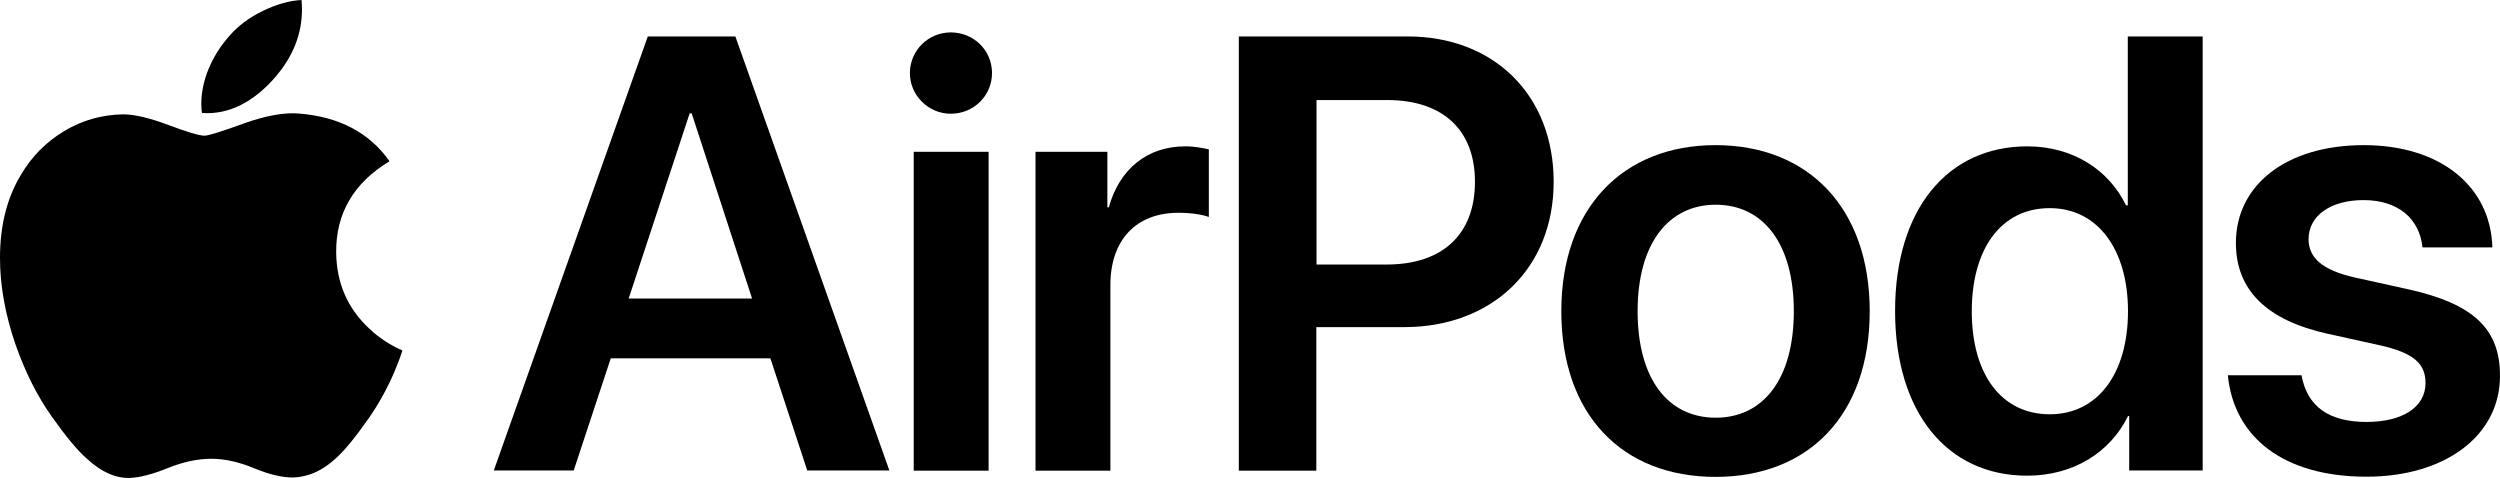 <?xml version="1.0" encoding="utf-8"?>
<!-- Generator: Adobe Illustrator 23.0.2, SVG Export Plug-In . SVG Version: 6.00 Build 0)  -->
<svg version="1.1"
	 id="svg2" xmlns:cc="http://creativecommons.org/ns#" xmlns:dc="http://purl.org/dc/elements/1.1/" xmlns:inkscape="http://www.inkscape.org/namespaces/inkscape" xmlns:rdf="http://www.w3.org/1999/02/22-rdf-syntax-ns#" xmlns:sodipodi="http://sodipodi.sourceforge.net/DTD/sodipodi-0.dtd" xmlns:svg="http://www.w3.org/2000/svg"
	 xmlns="http://www.w3.org/2000/svg" xmlns:xlink="http://www.w3.org/1999/xlink" x="0px" y="0px" viewBox="0 0 1241.9 237.4"
	 style="enable-background:new 0 0 1241.9 237.4;" xml:space="preserve">
<path id="path4" inkscape:connector-curvature="0" d="M195.8,185c-3.6,8.3-7.8,15.9-12.8,23c-6.7,9.6-12.2,16.2-16.4,19.9
	c-6.6,6-13.6,9.1-21.1,9.3c-5.4,0-11.9-1.5-19.5-4.7c-7.6-3.1-14.6-4.6-21-4.6c-6.7,0-13.9,1.5-21.6,4.6s-13.9,4.7-18.7,4.9
	c-7.2,0.3-14.4-2.9-21.6-9.6c-4.6-4-10.3-10.9-17.2-20.6c-7.4-10.4-13.4-22.4-18.2-36.1C2.6,156.3,0,142,0,128.1
	C0,112.2,3.4,98.5,10.3,87c5.4-9.2,12.6-16.5,21.6-21.9s18.7-8.1,29.2-8.3c5.7,0,13.3,1.8,22.6,5.3s15.3,5.3,17.9,5.3
	c2,0,8.6-2.1,19.9-6.2c10.7-3.8,19.7-5.4,27-4.8c20,1.6,35,9.5,45,23.7c-17.9,10.8-26.7,26-26.5,45.4c0.2,15.2,5.7,27.8,16.5,37.8
	c4.9,4.6,10.4,8.2,16.4,10.8C198.7,177.9,197.3,181.5,195.8,185L195.8,185z M150,4.8c0,11.9-4.3,23-13,33.2
	c-10.4,12.2-23.1,19.2-36.7,18.1c-0.2-1.4-0.3-2.9-0.3-4.5c0-11.4,5-23.6,13.8-33.6c4.4-5.1,10-9.3,16.8-12.6s13.2-5.1,19.2-5.4
	C149.9,1.6,150,3.2,150,4.8L150,4.8z"/>
<g>
	<path d="M382.7,178h-79.3L285,233.7h-39.7l76.5-215.6h43.5l76.5,215.6H401L382.7,178z M312.3,148.3h61.3l-30-92h-1L312.3,148.3z"/>
	<path d="M452,36.3c0-11.2,9.1-20.2,20.3-20.2c11.5,0,20.5,9,20.5,20.2c0,11.1-9,20.2-20.5,20.2C461.1,56.5,452,47.3,452,36.3z
		 M453.9,75.4h37.2v158.4h-37.2V75.4z"/>
	<path d="M514.4,75.4h35.7V103h0.7c5.4-19.3,19.3-30.3,38-30.3c4.8,0,9,0.9,11.7,1.5v33.6c-3.1-1.2-8.8-2.1-15.1-2.1
		c-21.1,0-33.8,13.6-33.8,35.9v92.2h-37.2L514.4,75.4L514.4,75.4z"/>
	<path d="M699.2,18.1c42.9,0,72.6,29.1,72.6,72.2s-30.6,72.2-74.3,72.2h-43.6v71.3h-38.5V18.1H699.2z M653.9,131.4h35
		c27.6,0,43.8-14.9,43.8-41.1c0-25.8-16-40.6-43.6-40.6H654v81.7H653.9z"/>
	<path d="M775.6,154.6c0-51.1,30.5-82.5,76.6-82.5s76.6,31.2,76.6,82.5c0,51.4-30.2,82.3-76.6,82.3S775.6,206,775.6,154.6z
		 M891.1,154.6c0-33.6-15.2-52.9-38.8-52.9c-23.5,0-38.8,19.3-38.8,52.9c0,33.8,15.2,52.9,38.8,52.9S891.1,188.3,891.1,154.6z"/>
	<path d="M941.4,154.4c0-50.1,25.8-81.7,65.7-81.7c22.7,0,40.6,11.8,49,29.3h0.9V18.1h37.2v215.6h-36.5v-27h-0.6
		c-8.7,17.8-26.9,29.6-50.1,29.6C967.2,236.3,941.4,204.8,941.4,154.4z M979.5,154.6c0,31.5,14.8,51.2,38.8,51.2
		c23.5,0,38.8-19.9,38.8-51.2c0-31.1-15.4-51.2-38.8-51.2C994.4,103.3,979.5,123.2,979.5,154.6z"/>
	<path d="M1174.2,72.1c38.5,0,63.1,20.8,63.9,50.8h-34.7c-1.5-14.3-12.1-23.5-29.3-23.5c-16.4,0-27.3,7.8-27.3,19.4
		c0,9.1,6.6,15.4,23.2,19.1l26.3,5.8c32.9,7.3,45.6,20,45.6,43c0,29.9-27.5,50.1-66.3,50.1c-41.4,0-65.9-19.7-68.9-50.4h36.6
		c2.8,15.4,13.4,23.2,32.3,23.2c18.1,0,29.3-7.5,29.3-19.3c0-9.6-5.7-14.9-22.3-18.7l-26.3-5.8c-30.3-6.7-45.6-21.7-45.6-45.1
		C1110.7,91.8,1135.9,72.1,1174.2,72.1z"/>
</g>
</svg>
